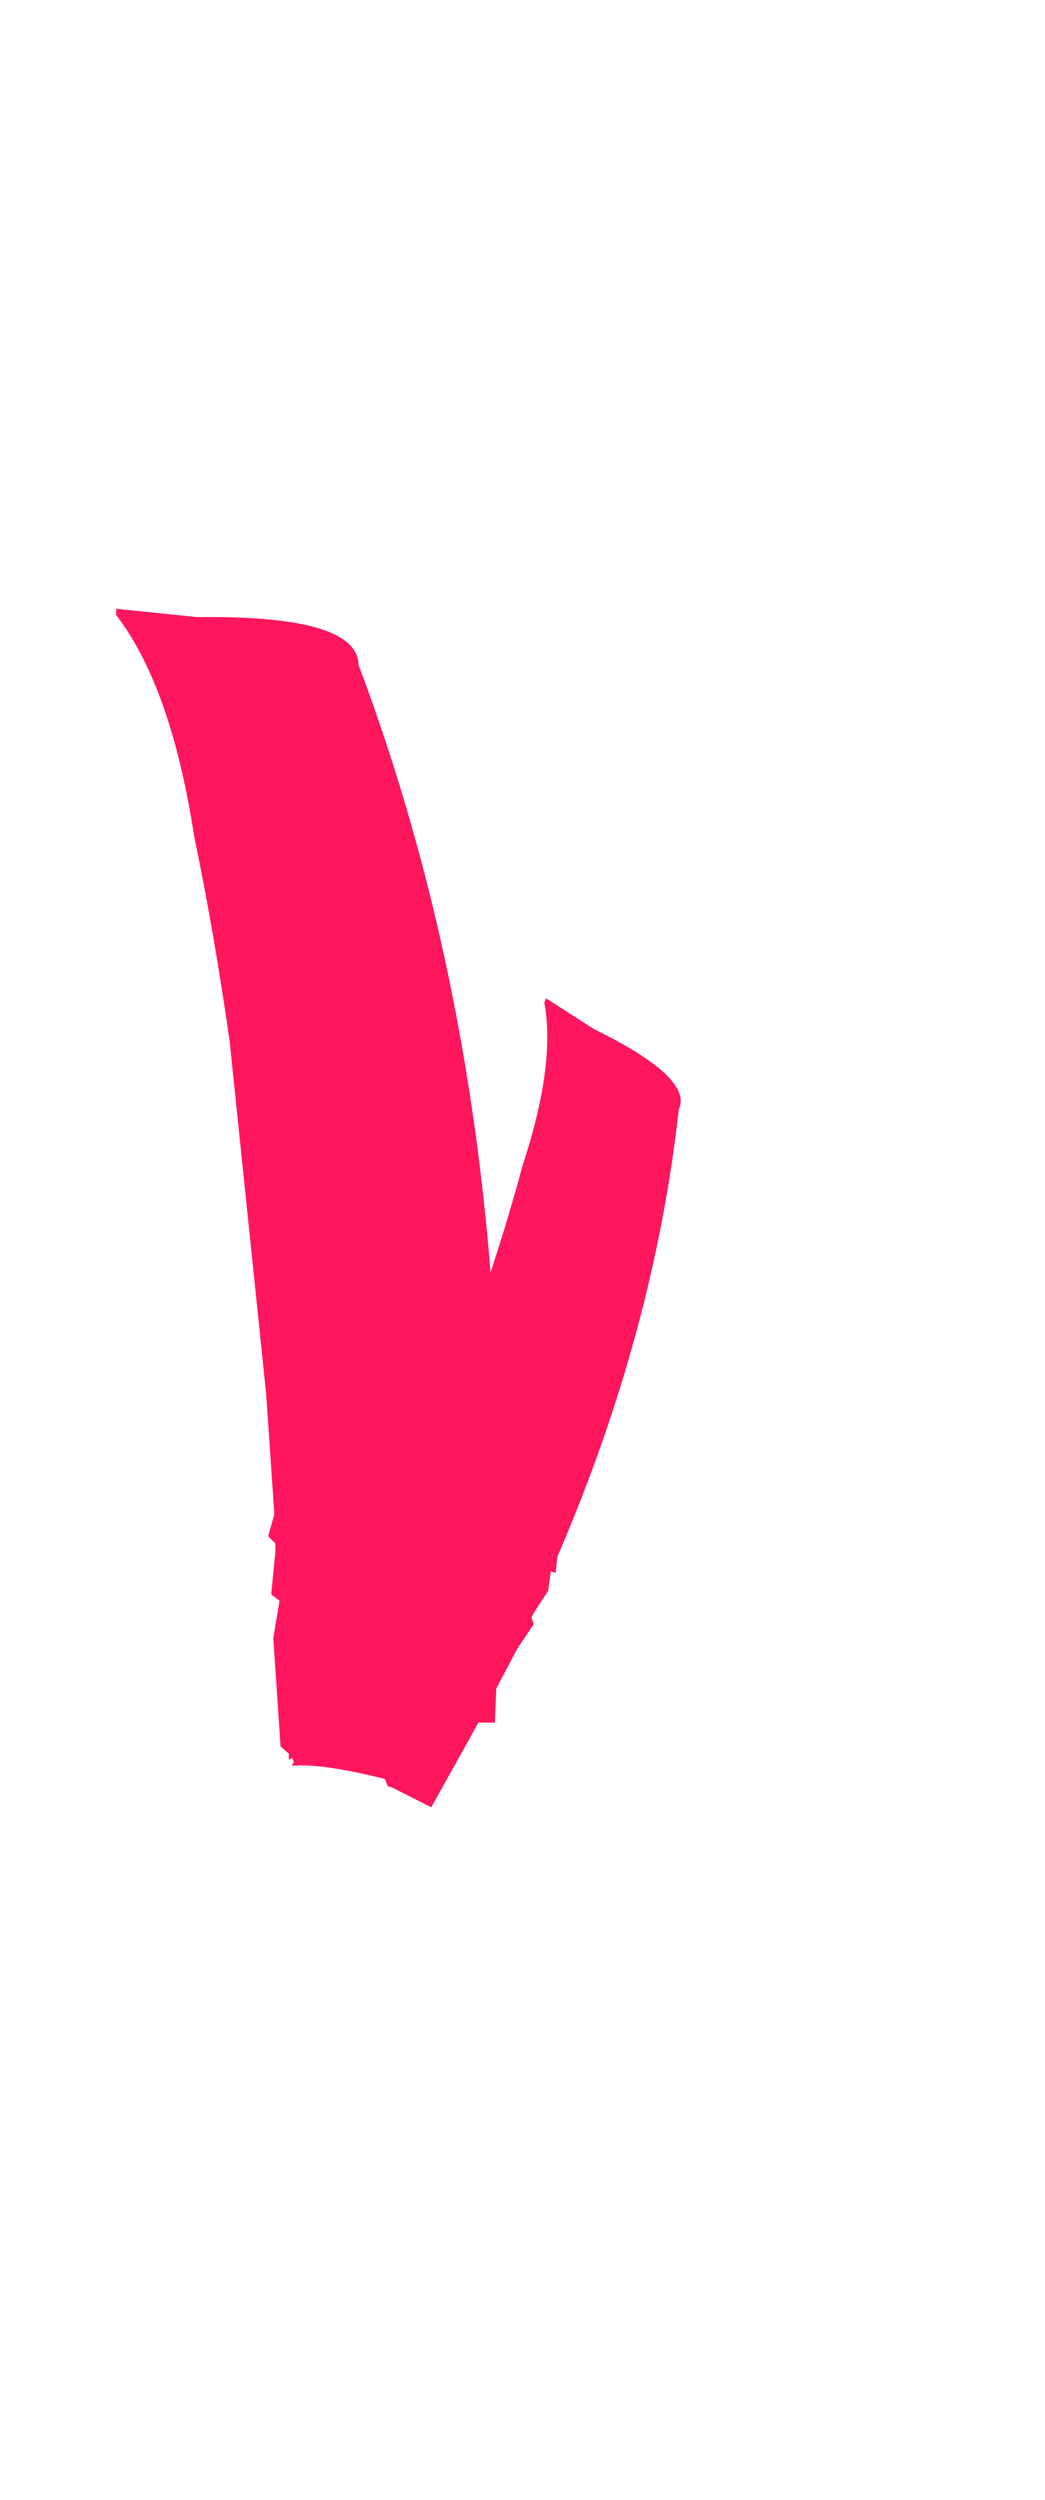 <?xml version="1.0" encoding="UTF-8"?> <svg xmlns="http://www.w3.org/2000/svg" width="23" height="55" viewBox="0 0 23 55" fill="none"><path d="M5.855 30.635L5.053 22.896C4.824 21.293 4.565 19.797 4.275 18.408C3.939 16.209 3.366 14.584 2.557 13.53V13.393L4.343 13.576C6.694 13.546 7.877 13.897 7.893 14.63C9.557 19.056 10.549 23.85 10.869 29.009L11.053 29.49L10.892 29.513L11.098 30.108L11.007 30.933V31.093L11.167 31.253L11.053 32.192L11.007 35.009L10.892 37.894H9.518L9.358 37.917L9.175 37.756C7.832 38.062 6.893 38.382 6.358 38.718V38.581L6.175 38.42L6.015 36.039L6.152 35.215L5.969 35.077L6.061 34.139V33.955L5.901 33.795L6.038 33.314C5.977 32.398 5.916 31.505 5.855 30.635Z" fill="#FF165C"></path><path d="M8.65 33.681L10.584 28.634C10.945 27.569 11.255 26.561 11.511 25.61C11.993 24.142 12.149 22.955 11.979 22.049L12.022 21.964L13.071 22.638C14.537 23.357 15.159 23.946 14.939 24.405C14.579 27.67 13.689 30.951 12.267 34.248L12.229 34.604L12.123 34.568L12.063 35.001L11.748 35.483L11.697 35.582L11.746 35.732L11.381 36.278L10.468 38.008L9.491 39.759L8.64 39.328L8.533 39.292L8.47 39.135C7.542 38.902 6.86 38.806 6.423 38.846L6.466 38.761L6.403 38.604L7.052 37.078L7.396 36.611L7.326 36.468L7.677 35.916L7.735 35.802L7.686 35.652L7.922 35.398C8.172 34.811 8.414 34.239 8.65 33.681Z" fill="#FF165C"></path></svg> 